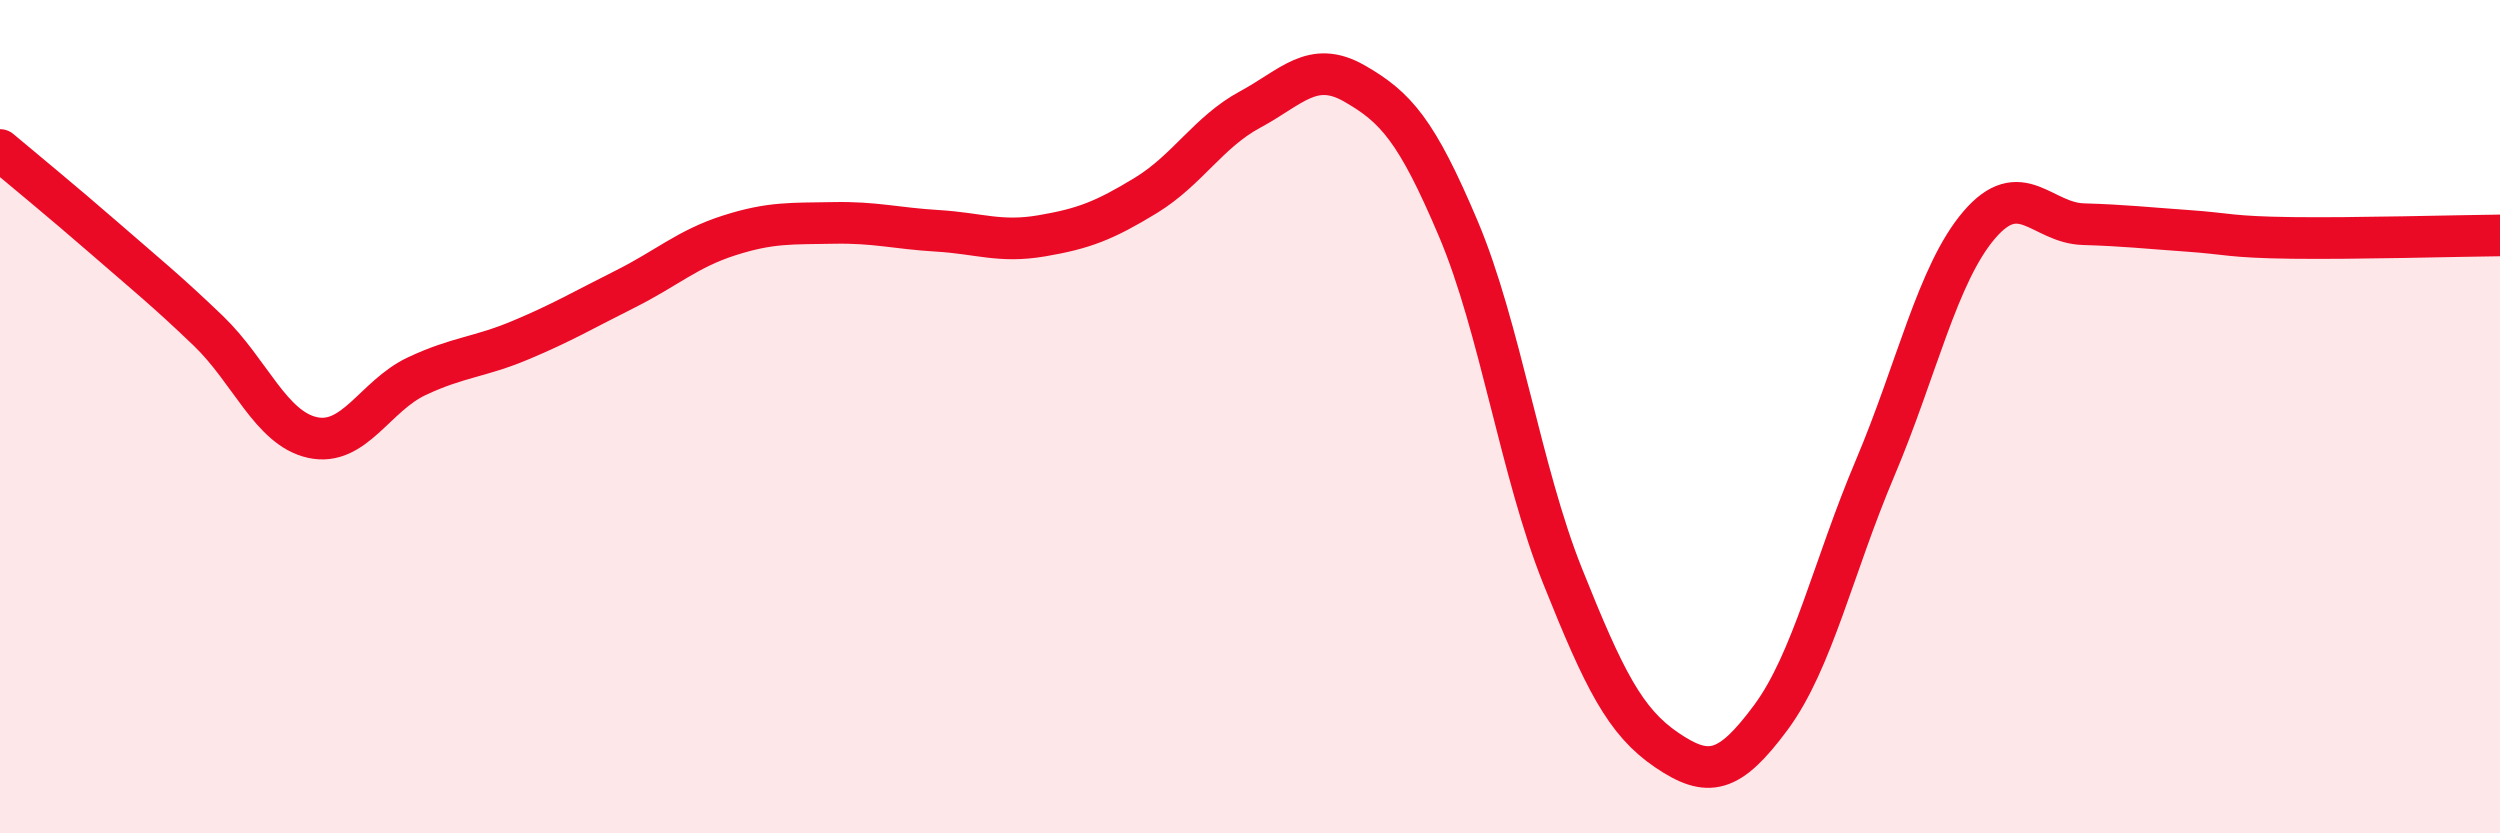 
    <svg width="60" height="20" viewBox="0 0 60 20" xmlns="http://www.w3.org/2000/svg">
      <path
        d="M 0,3.6 C 0.5,4.02 1.5,4.84 2.5,5.71 C 3.5,6.58 4,6.98 5,7.94 C 6,8.9 6.5,10.28 7.5,10.5 C 8.5,10.72 9,9.5 10,9.03 C 11,8.56 11.5,8.58 12.5,8.16 C 13.5,7.74 14,7.44 15,6.94 C 16,6.44 16.5,5.97 17.5,5.65 C 18.5,5.33 19,5.37 20,5.35 C 21,5.33 21.5,5.48 22.5,5.54 C 23.5,5.6 24,5.83 25,5.66 C 26,5.49 26.5,5.3 27.5,4.69 C 28.5,4.08 29,3.17 30,2.63 C 31,2.09 31.5,1.43 32.5,2 C 33.5,2.57 34,3.13 35,5.49 C 36,7.85 36.5,11.32 37.5,13.82 C 38.5,16.32 39,17.32 40,18 C 41,18.68 41.5,18.57 42.5,17.22 C 43.5,15.87 44,13.6 45,11.24 C 46,8.88 46.5,6.57 47.5,5.4 C 48.5,4.23 49,5.35 50,5.38 C 51,5.41 51.5,5.47 52.5,5.54 C 53.5,5.61 53.5,5.69 55,5.71 C 56.5,5.73 59,5.66 60,5.65L60 20L0 20Z"
        fill="#EB0A25"
        opacity="0.1"
        stroke-linecap="round"
        stroke-linejoin="round"
      />
      <path
        d="M 0,3.6 C 0.5,4.02 1.5,4.84 2.5,5.71 C 3.5,6.58 4,6.98 5,7.94 C 6,8.9 6.5,10.28 7.5,10.5 C 8.5,10.72 9,9.5 10,9.03 C 11,8.56 11.5,8.58 12.5,8.16 C 13.5,7.74 14,7.44 15,6.94 C 16,6.44 16.5,5.97 17.5,5.65 C 18.5,5.33 19,5.37 20,5.35 C 21,5.33 21.5,5.48 22.5,5.54 C 23.5,5.6 24,5.83 25,5.66 C 26,5.49 26.5,5.3 27.5,4.69 C 28.5,4.08 29,3.17 30,2.63 C 31,2.09 31.5,1.43 32.5,2 C 33.5,2.57 34,3.13 35,5.49 C 36,7.85 36.5,11.32 37.5,13.82 C 38.5,16.32 39,17.32 40,18 C 41,18.68 41.5,18.57 42.5,17.22 C 43.5,15.87 44,13.6 45,11.24 C 46,8.88 46.5,6.57 47.5,5.4 C 48.5,4.23 49,5.35 50,5.38 C 51,5.41 51.5,5.47 52.5,5.54 C 53.5,5.61 53.5,5.69 55,5.71 C 56.5,5.73 59,5.66 60,5.65"
        stroke="#EB0A25"
        stroke-width="1"
        fill="none"
        stroke-linecap="round"
        stroke-linejoin="round"
      />
    </svg>
  